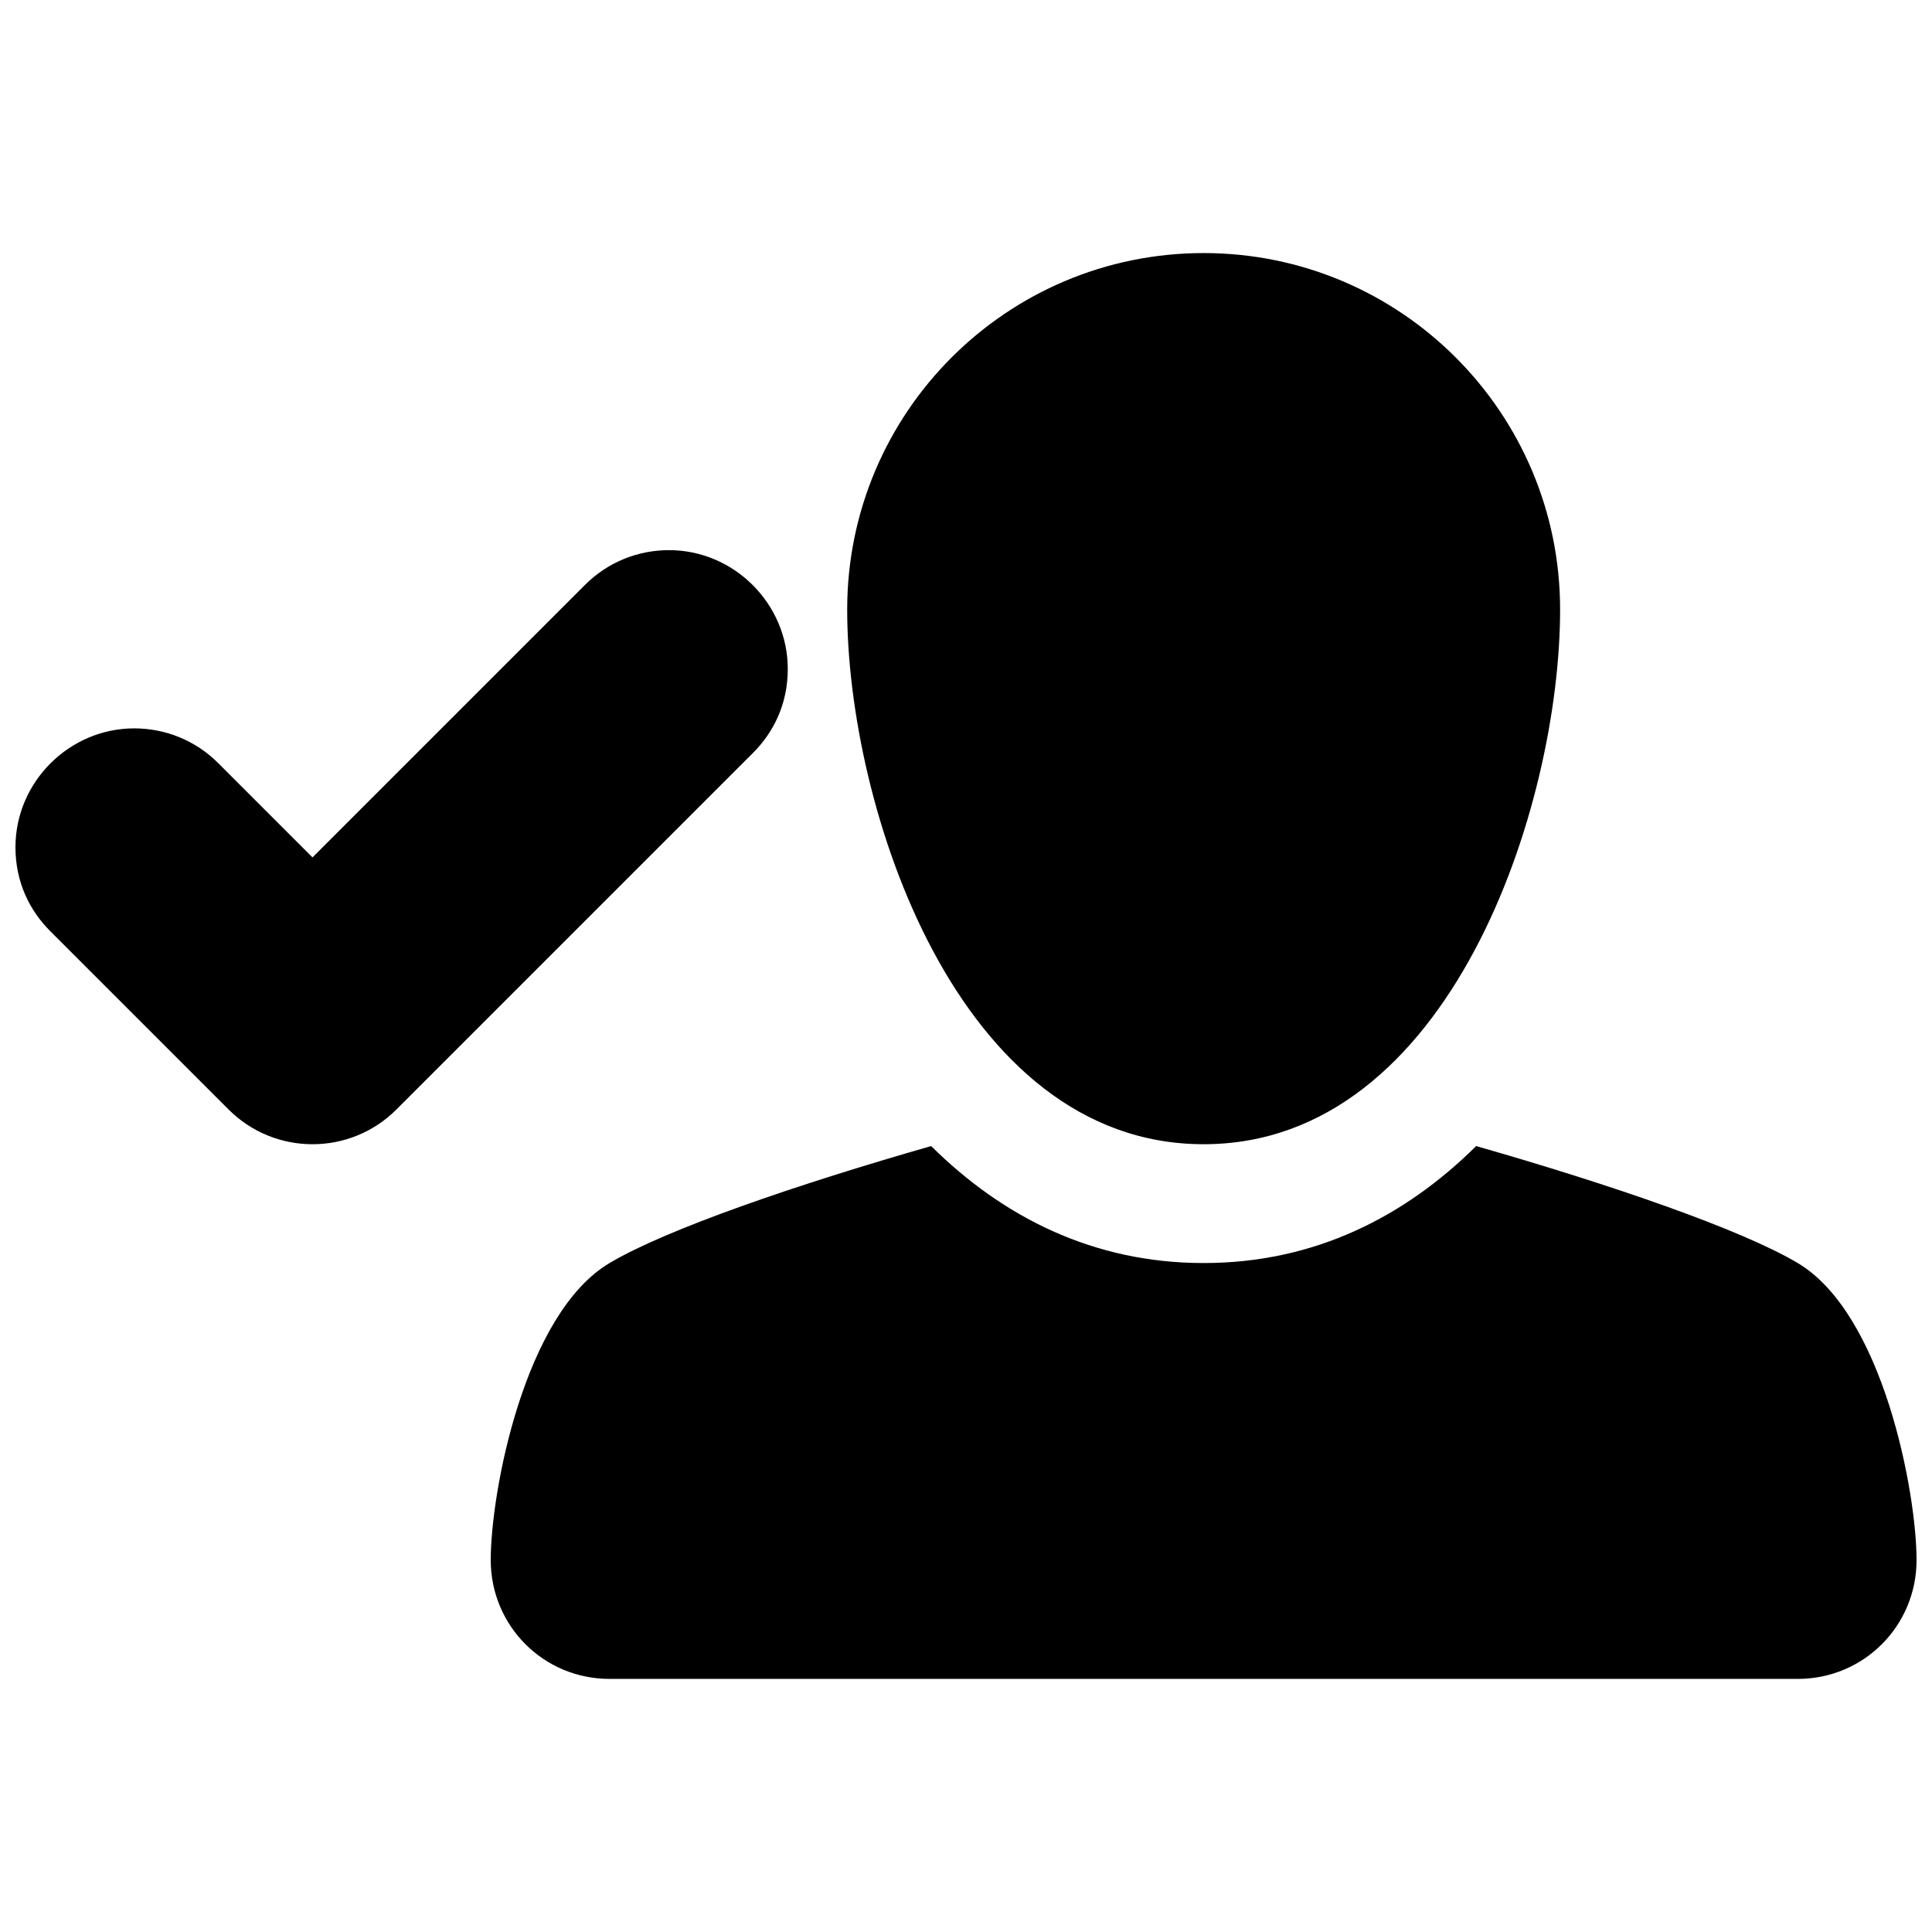 <?xml version="1.0" encoding="UTF-8"?>
<!-- Uploaded to: ICON Repo, www.svgrepo.com, Generator: ICON Repo Mixer Tools -->
<svg width="800px" height="800px" version="1.1" viewBox="144 144 512 512" xmlns="http://www.w3.org/2000/svg">
 <defs>
  <clipPath id="a">
   <path d="m148.09 211h503.81v378h-503.81z"/>
  </clipPath>
 </defs>
 <g clip-path="url(#a)">
  <path d="m352.77 321.28c0-17.223-14.199-31.488-31.488-31.488-8.062 0-16.121 3.07-22.262 9.227l-72.203 72.203-24.969-24.969c-6.141-6.156-14.199-9.227-22.262-9.227-17.285 0-31.488 14.266-31.488 31.488 0 9.352 3.809 16.848 9.227 22.262l47.23 47.23c6.141 6.156 14.203 9.227 22.262 9.227 8.062 0 16.121-3.07 22.262-9.227l94.465-94.465c5.418-5.414 9.227-12.91 9.227-22.262zm110.21 125.95c65.371 0 94.465-89.52 94.465-141.7 0-52.176-42.289-94.465-94.465-94.465-52.176 0-94.465 42.289-94.465 94.465 0 52.176 29.094 141.7 94.465 141.7zm157.44 31.488c-15.066-8.957-49.531-20.781-85.223-31-18.891 18.719-42.809 31-72.215 31-29.41 0-53.324-12.281-72.219-31-35.691 10.219-70.156 22.043-85.223 31-22.641 13.445-31.488 60.805-31.488 78.719 0 17.383 13.934 31.488 31.488 31.488h314.88c17.555 0 31.488-14.105 31.488-31.488-0.004-17.914-8.852-65.273-31.492-78.719z"/>
 </g>
</svg>